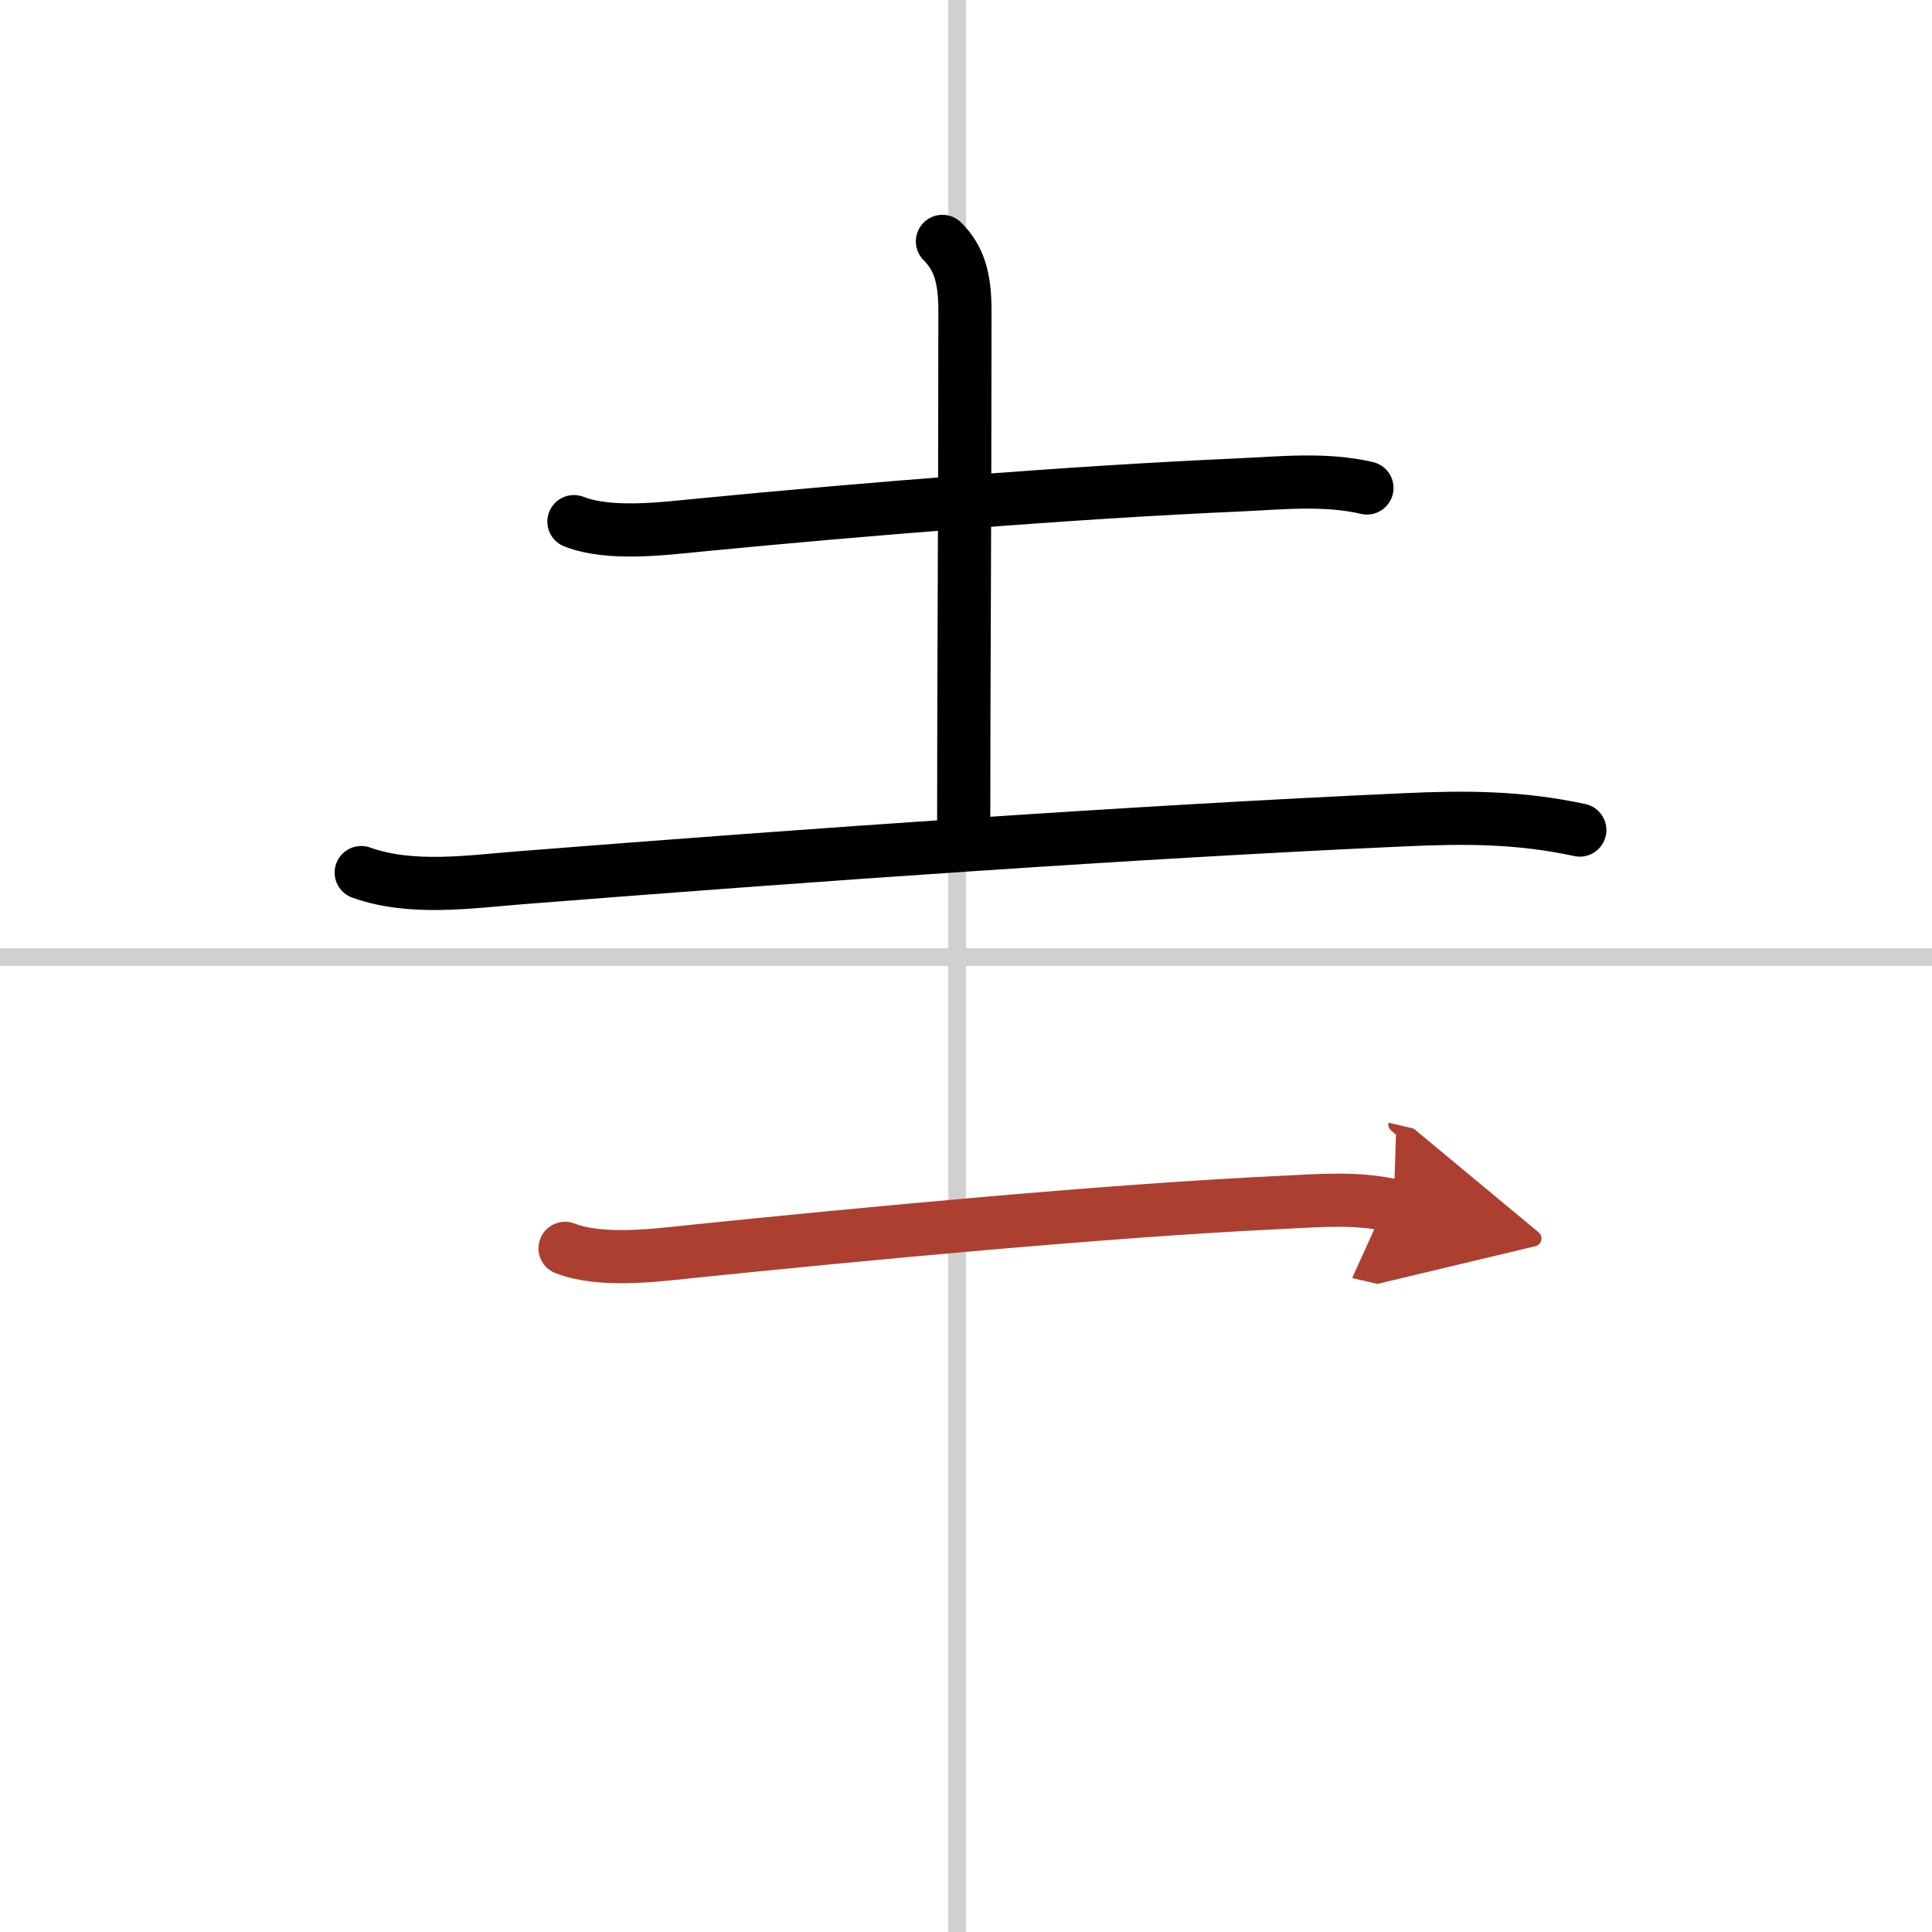 <svg width="400" height="400" viewBox="0 0 109 109" xmlns="http://www.w3.org/2000/svg"><defs><marker id="a" markerWidth="4" orient="auto" refX="1" refY="5" viewBox="0 0 10 10"><polyline points="0 0 10 5 0 10 1 5" fill="#ad3f31" stroke="#ad3f31"/></marker></defs><g fill="none" stroke="#000" stroke-linecap="round" stroke-linejoin="round" stroke-width="3"><rect width="100%" height="100%" fill="#fff" stroke="#fff"/><line x1="54" x2="54" y2="109" stroke="#d0d0d0" stroke-width="1"/><line x2="109" y1="54" y2="54" stroke="#d0d0d0" stroke-width="1"/><path d="m32.38 29.43c2.04 0.79 5.05 0.39 7.13 0.19 9.15-0.89 21.01-1.85 30.36-2.26 2.4-0.11 4.89-0.38 7.25 0.17"/><path d="m53.17 13.62c0.92 0.92 1.27 2.02 1.27 3.89 0 12-0.07 20.38-0.07 29.12"/><path d="m20.38 49.23c2.84 1.01 6.08 0.52 9 0.29 16.33-1.29 34.75-2.59 49.87-3.27 3.46-0.16 6.49-0.15 9.88 0.58"/><path d="m31.88 70.43c1.99 0.77 4.96 0.41 7 0.19 9.75-1 23.62-2.32 33.37-2.78 2.13-0.1 4.28-0.3 6.38 0.19" marker-end="url(#a)" stroke="#ad3f31"/></g></svg>
